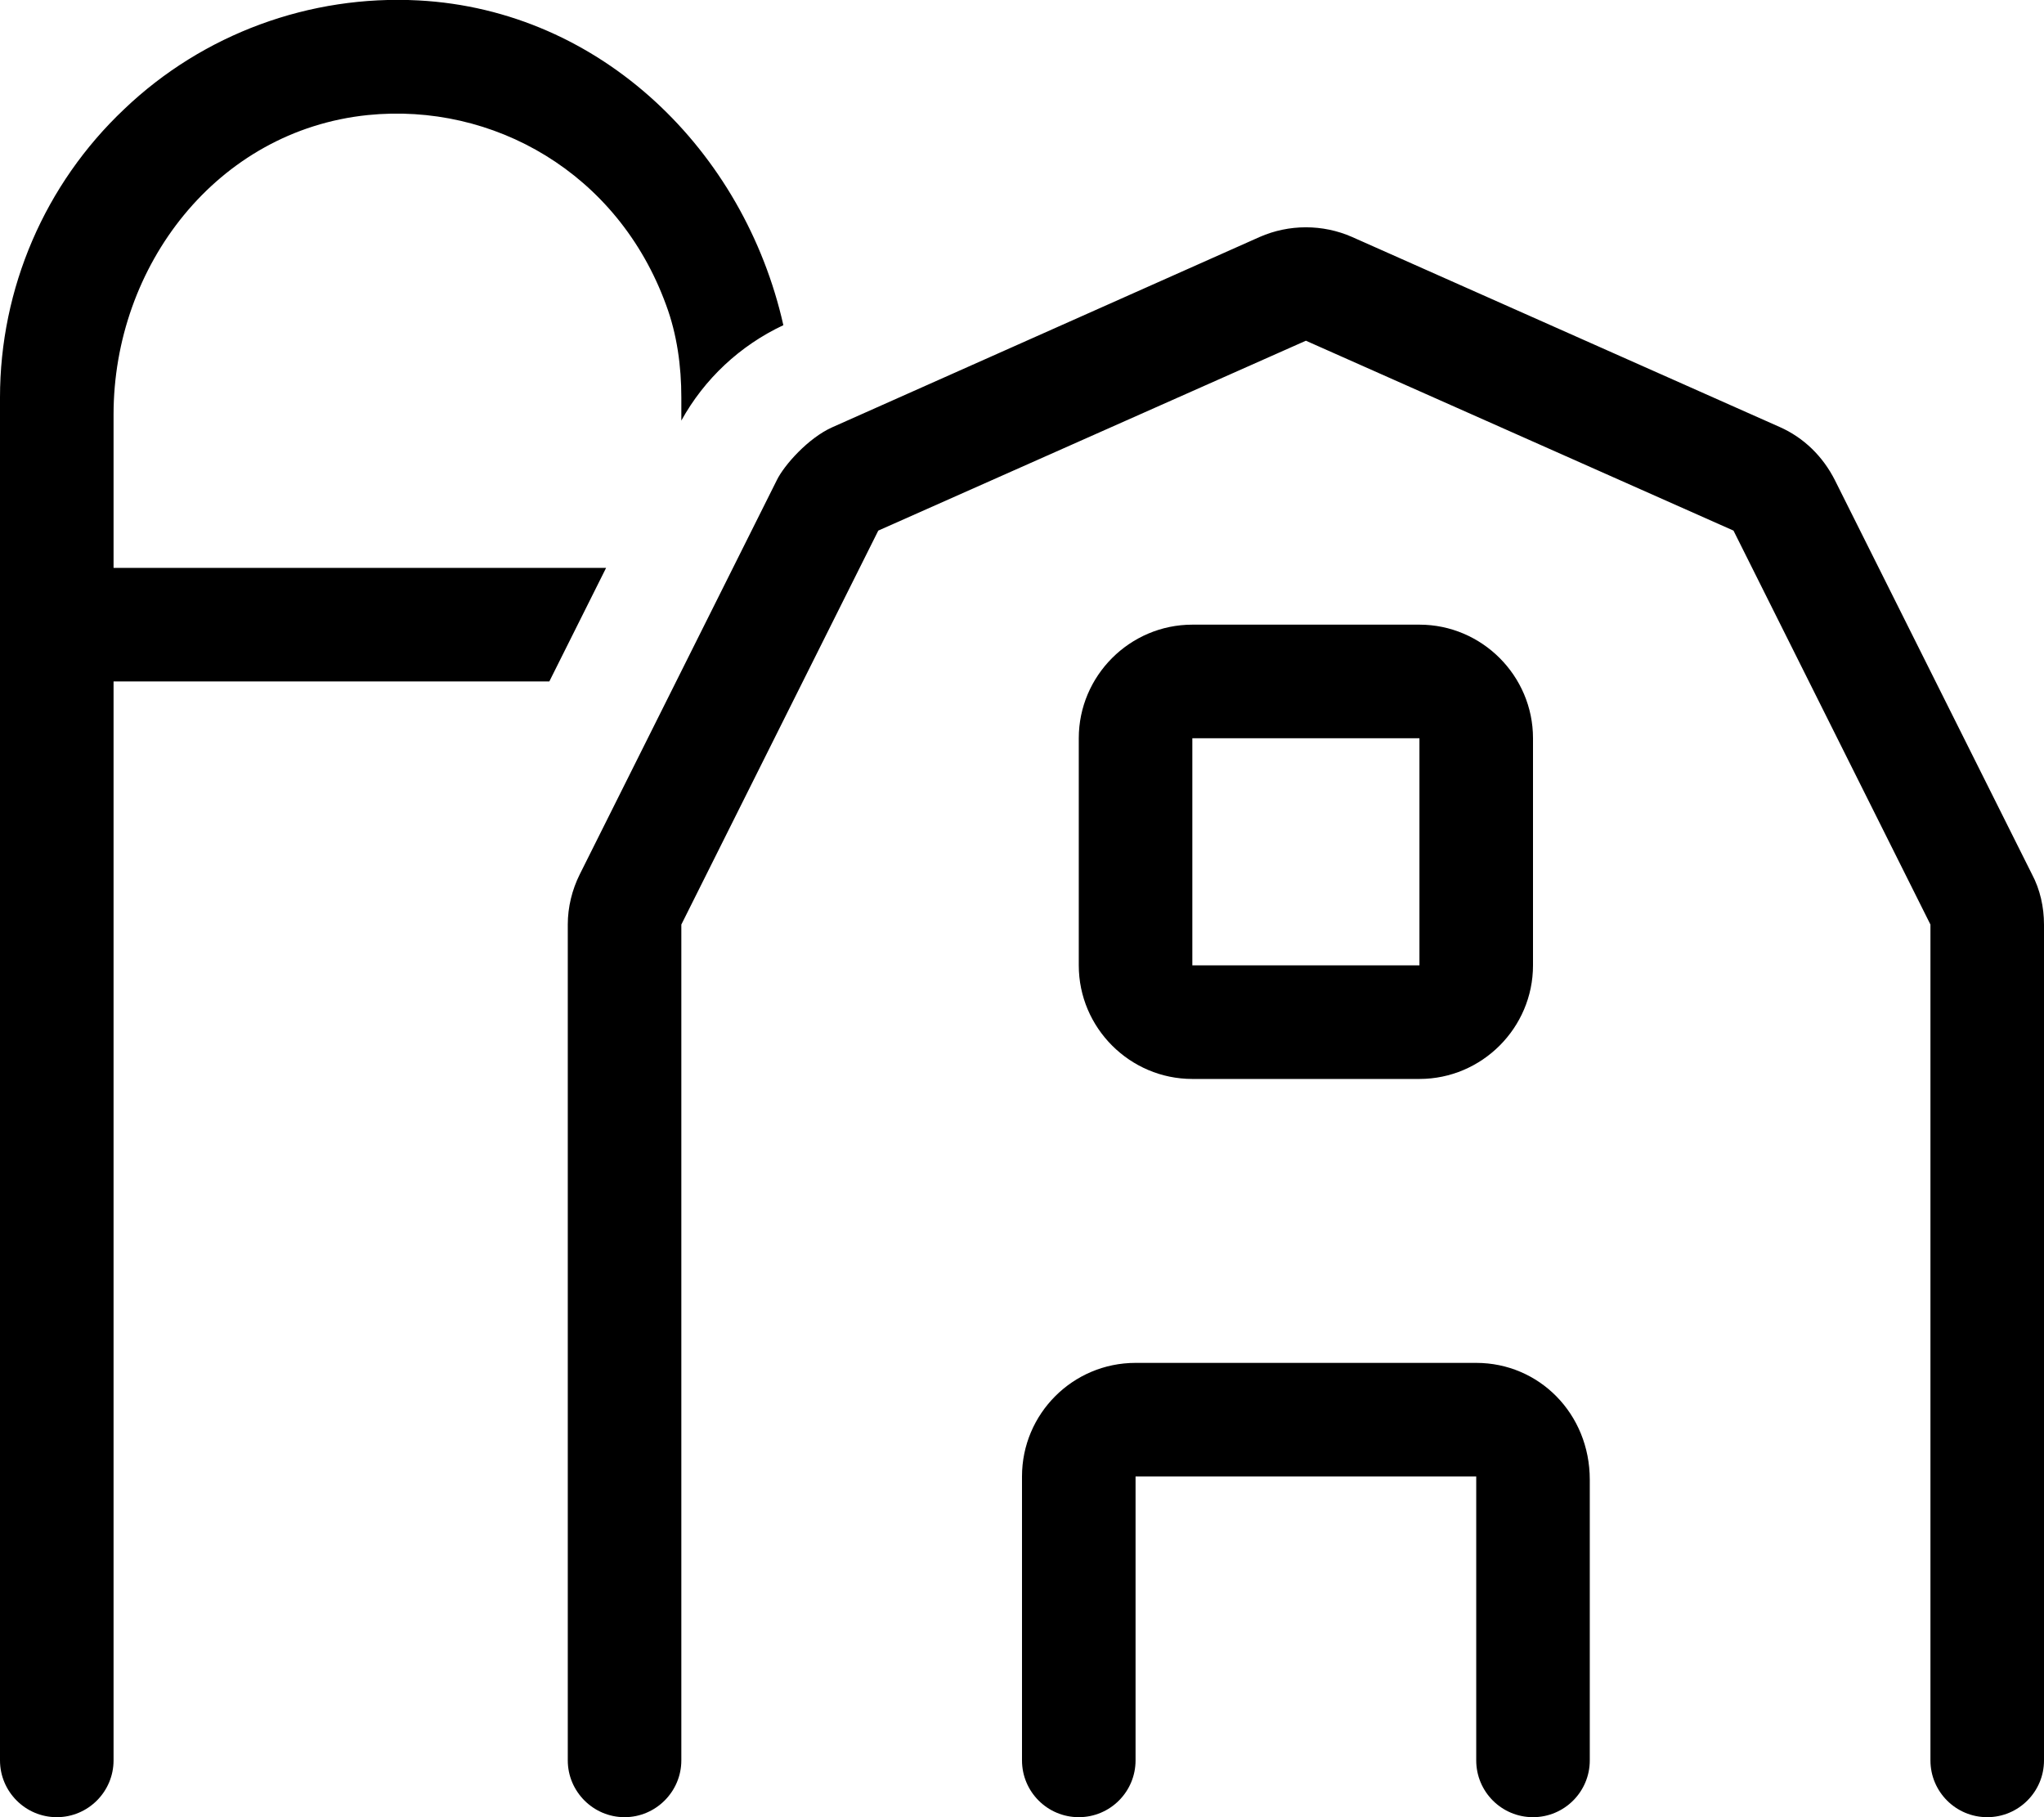 <svg xmlns="http://www.w3.org/2000/svg" viewBox="0 0 576 512"><!--! Font Awesome Pro 6.0.0-alpha3 by @fontawesome - https://fontawesome.com License - https://fontawesome.com/license (Commercial License) --><path d="M32 160V116.8c0-41.88 29.1-80 71.63-84.38C138.9 28.85 174.1 48.62 187.7 85.91C190.8 94.24 192 103.2 192 112V118.5c6.5-11.75 16.5-21.12 28.75-26.88c-11-49-51.25-88.75-102.8-91.5C87.38-1.5 57.25 9.5 35 30.75C12.63 51.88 0 81.25 0 112v384C0 504.8 7.164 512 16 512S32 504.8 32 496V192h122.8l16-32H32zM416 384h-96c-17.67 0-32 14.33-32 32V496c0 8.836 7.164 16 16 16s16-7.164 16-16V416h96v80c0 8.836 7.164 16 16 16s16-7.164 16-16v-79.1C448 398.3 433.7 384 416 384zM400 304c17.6 0 32-14.4 32-32v-64c0-17.6-14.4-32-32-32h-64c-17.6 0-32 14.4-32 32v64c0 17.6 14.4 32 32 32H400zM336 208h64v64h-64V208zM572.6 246.3l-55.52-111C513.7 128.6 508.3 123.3 501.5 120.3L381 66.76c-8.25-3.625-17.76-3.622-26.01 .003L234.5 120.4C227.8 123.4 221 131 218.9 135.3L163.4 246.3C161.2 250.7 160 255.6 160 260.5V496C160 504.8 167.2 512 176 512S192 504.8 192 496V260.5l55.5-111L368 96l120.5 53.5L544 260.5V496c0 8.836 7.164 16 16 16s16-7.164 16-16V260.5C576 255.6 574.9 250.6 572.6 246.3z"/></svg>